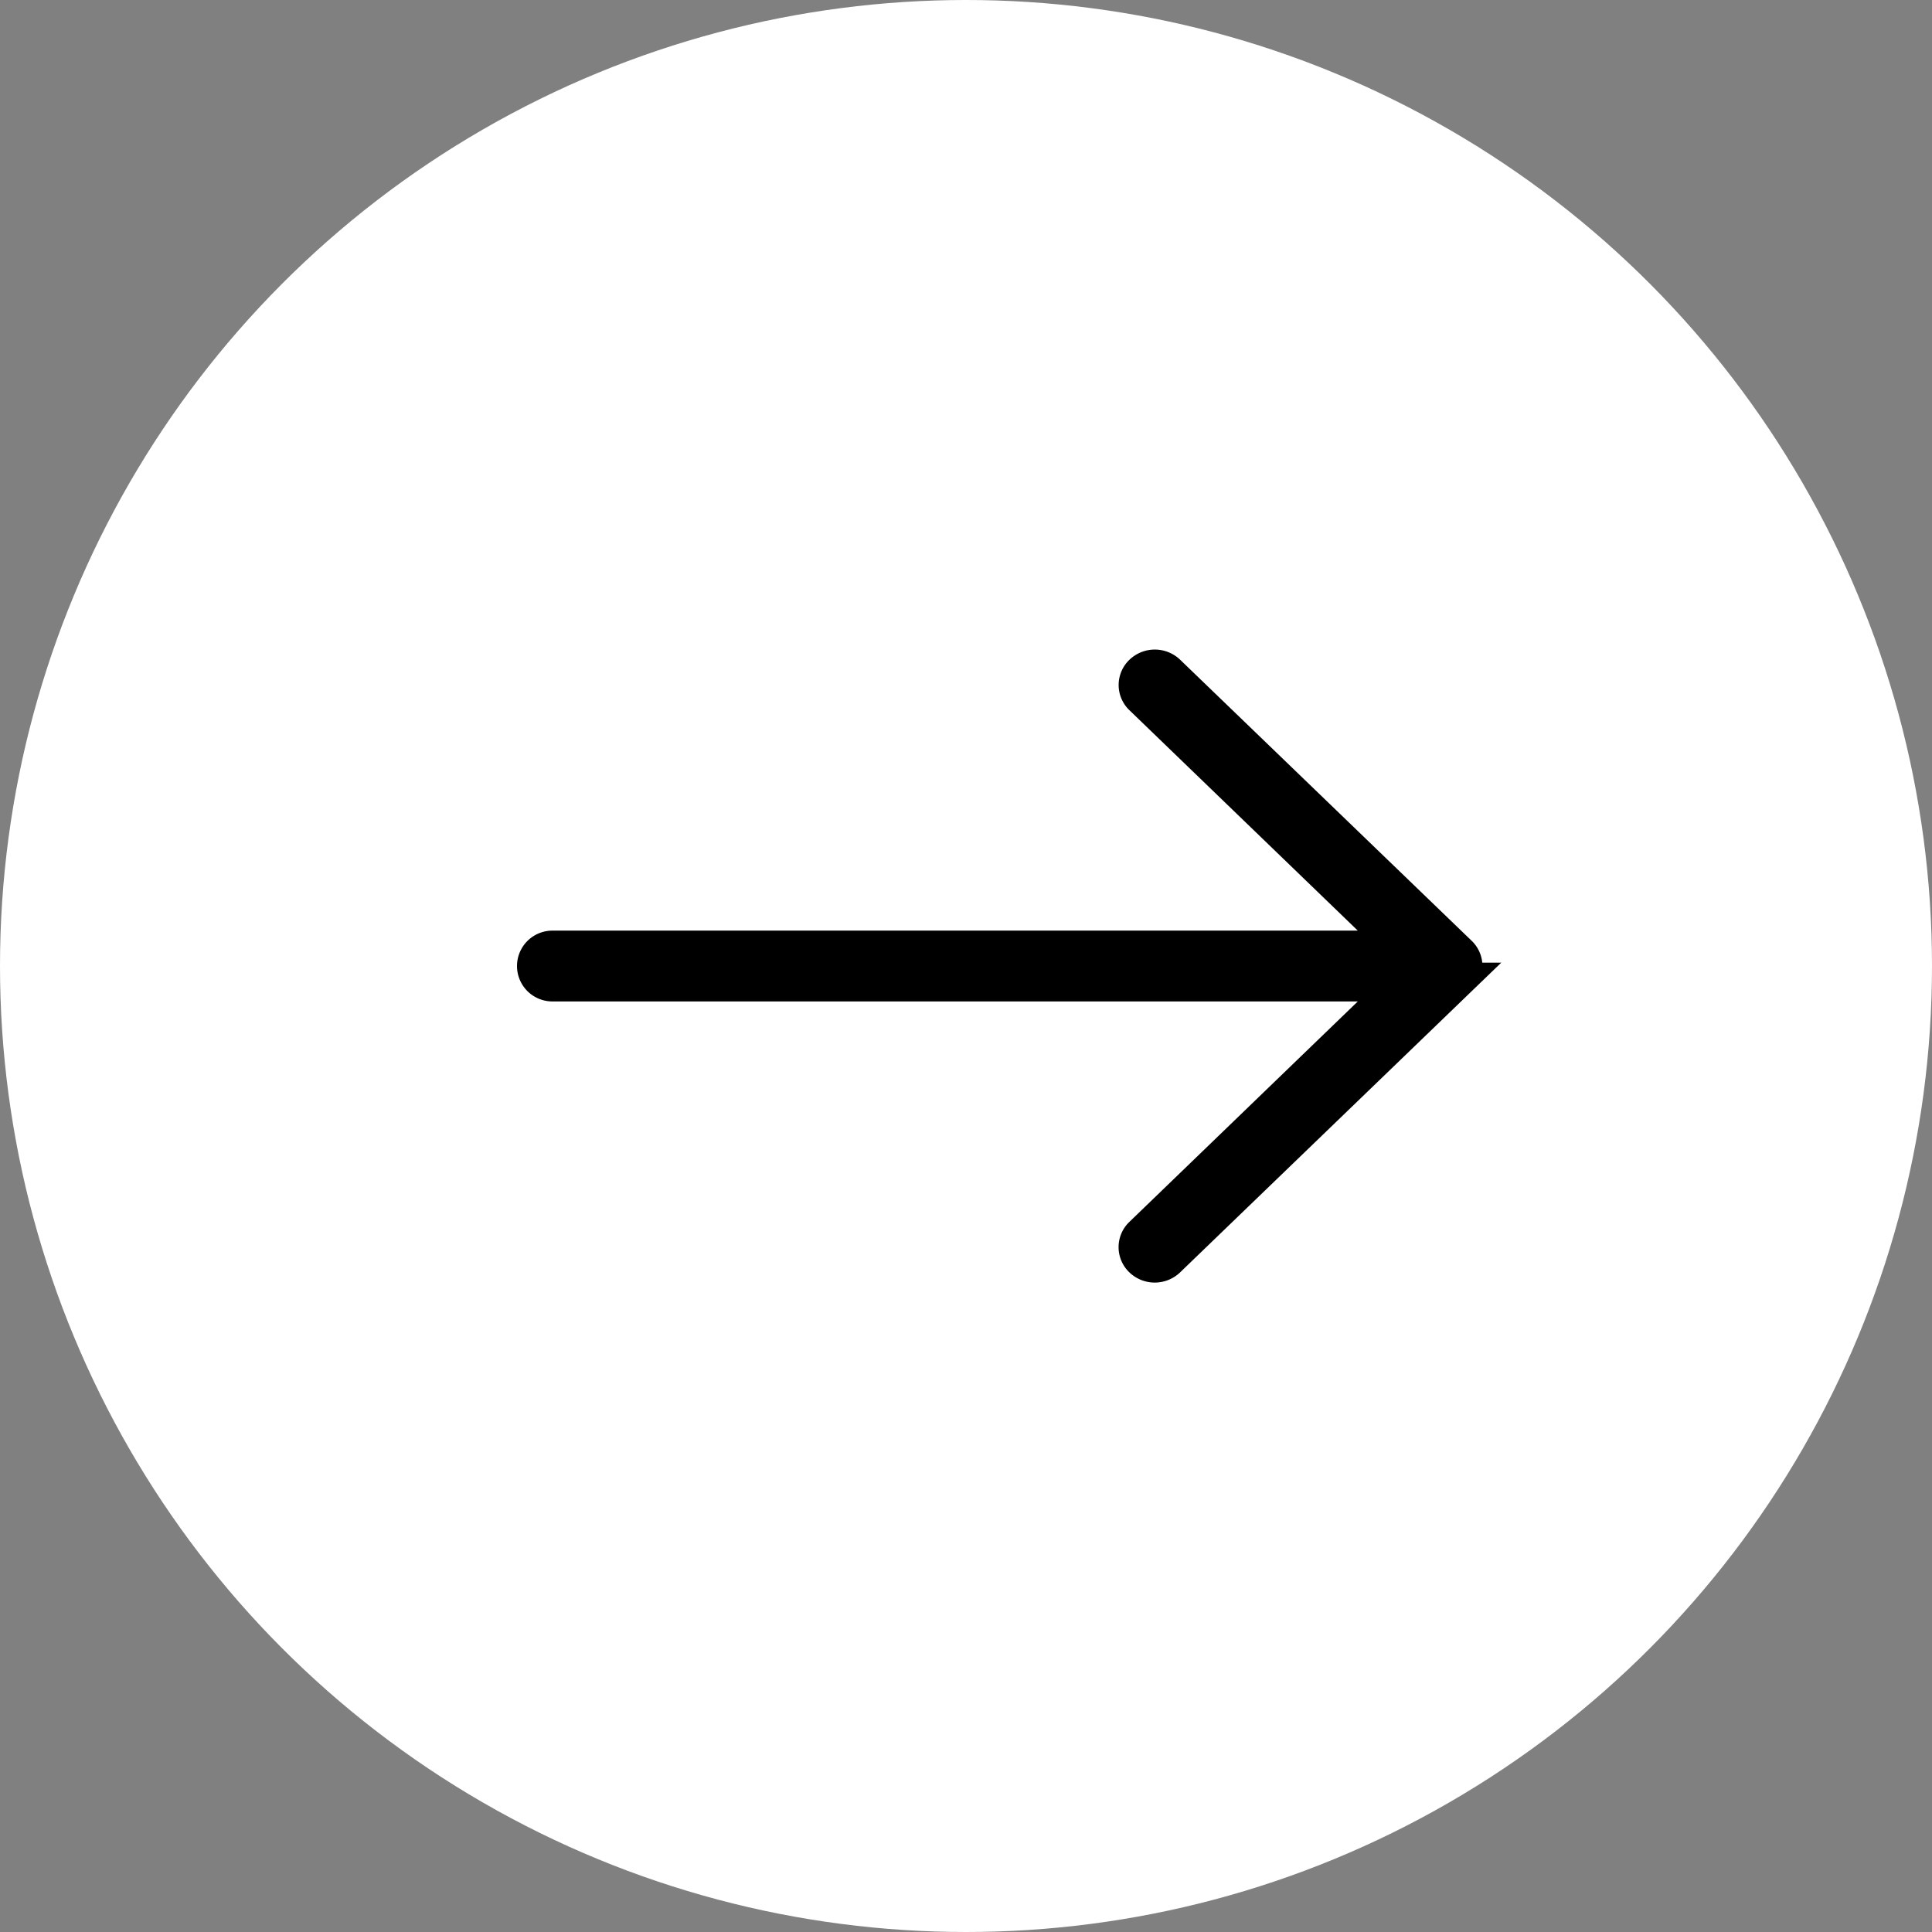 <svg xmlns="http://www.w3.org/2000/svg" id="Group_5" width="29" height="29" data-name="Group 5" viewBox="0 0 29 29">
    <rect x="0" y="0" width="29" height="29" fill="#808080" stroke="none"/>
    <circle id="Oval" cx="14.5" cy="14.5" r="14.5" fill="#fff"/>
    <g id="arrow" transform="translate(8 10)">
        <path id="Path" stroke="#000" stroke-miterlimit="10" stroke-width="0.5px" d="M13.915 4.3L9.54.082a.3.3 0 0 0-.412 0 .274.274 0 0 0 0 .4L13 4.219H.292a.281.281 0 1 0 0 .563H13L9.127 8.52a.274.274 0 0 0 0 .4.3.3 0 0 0 .412 0l4.376-4.22a.274.274 0 0 0 0-.4z"/>
    </g>
</svg>
